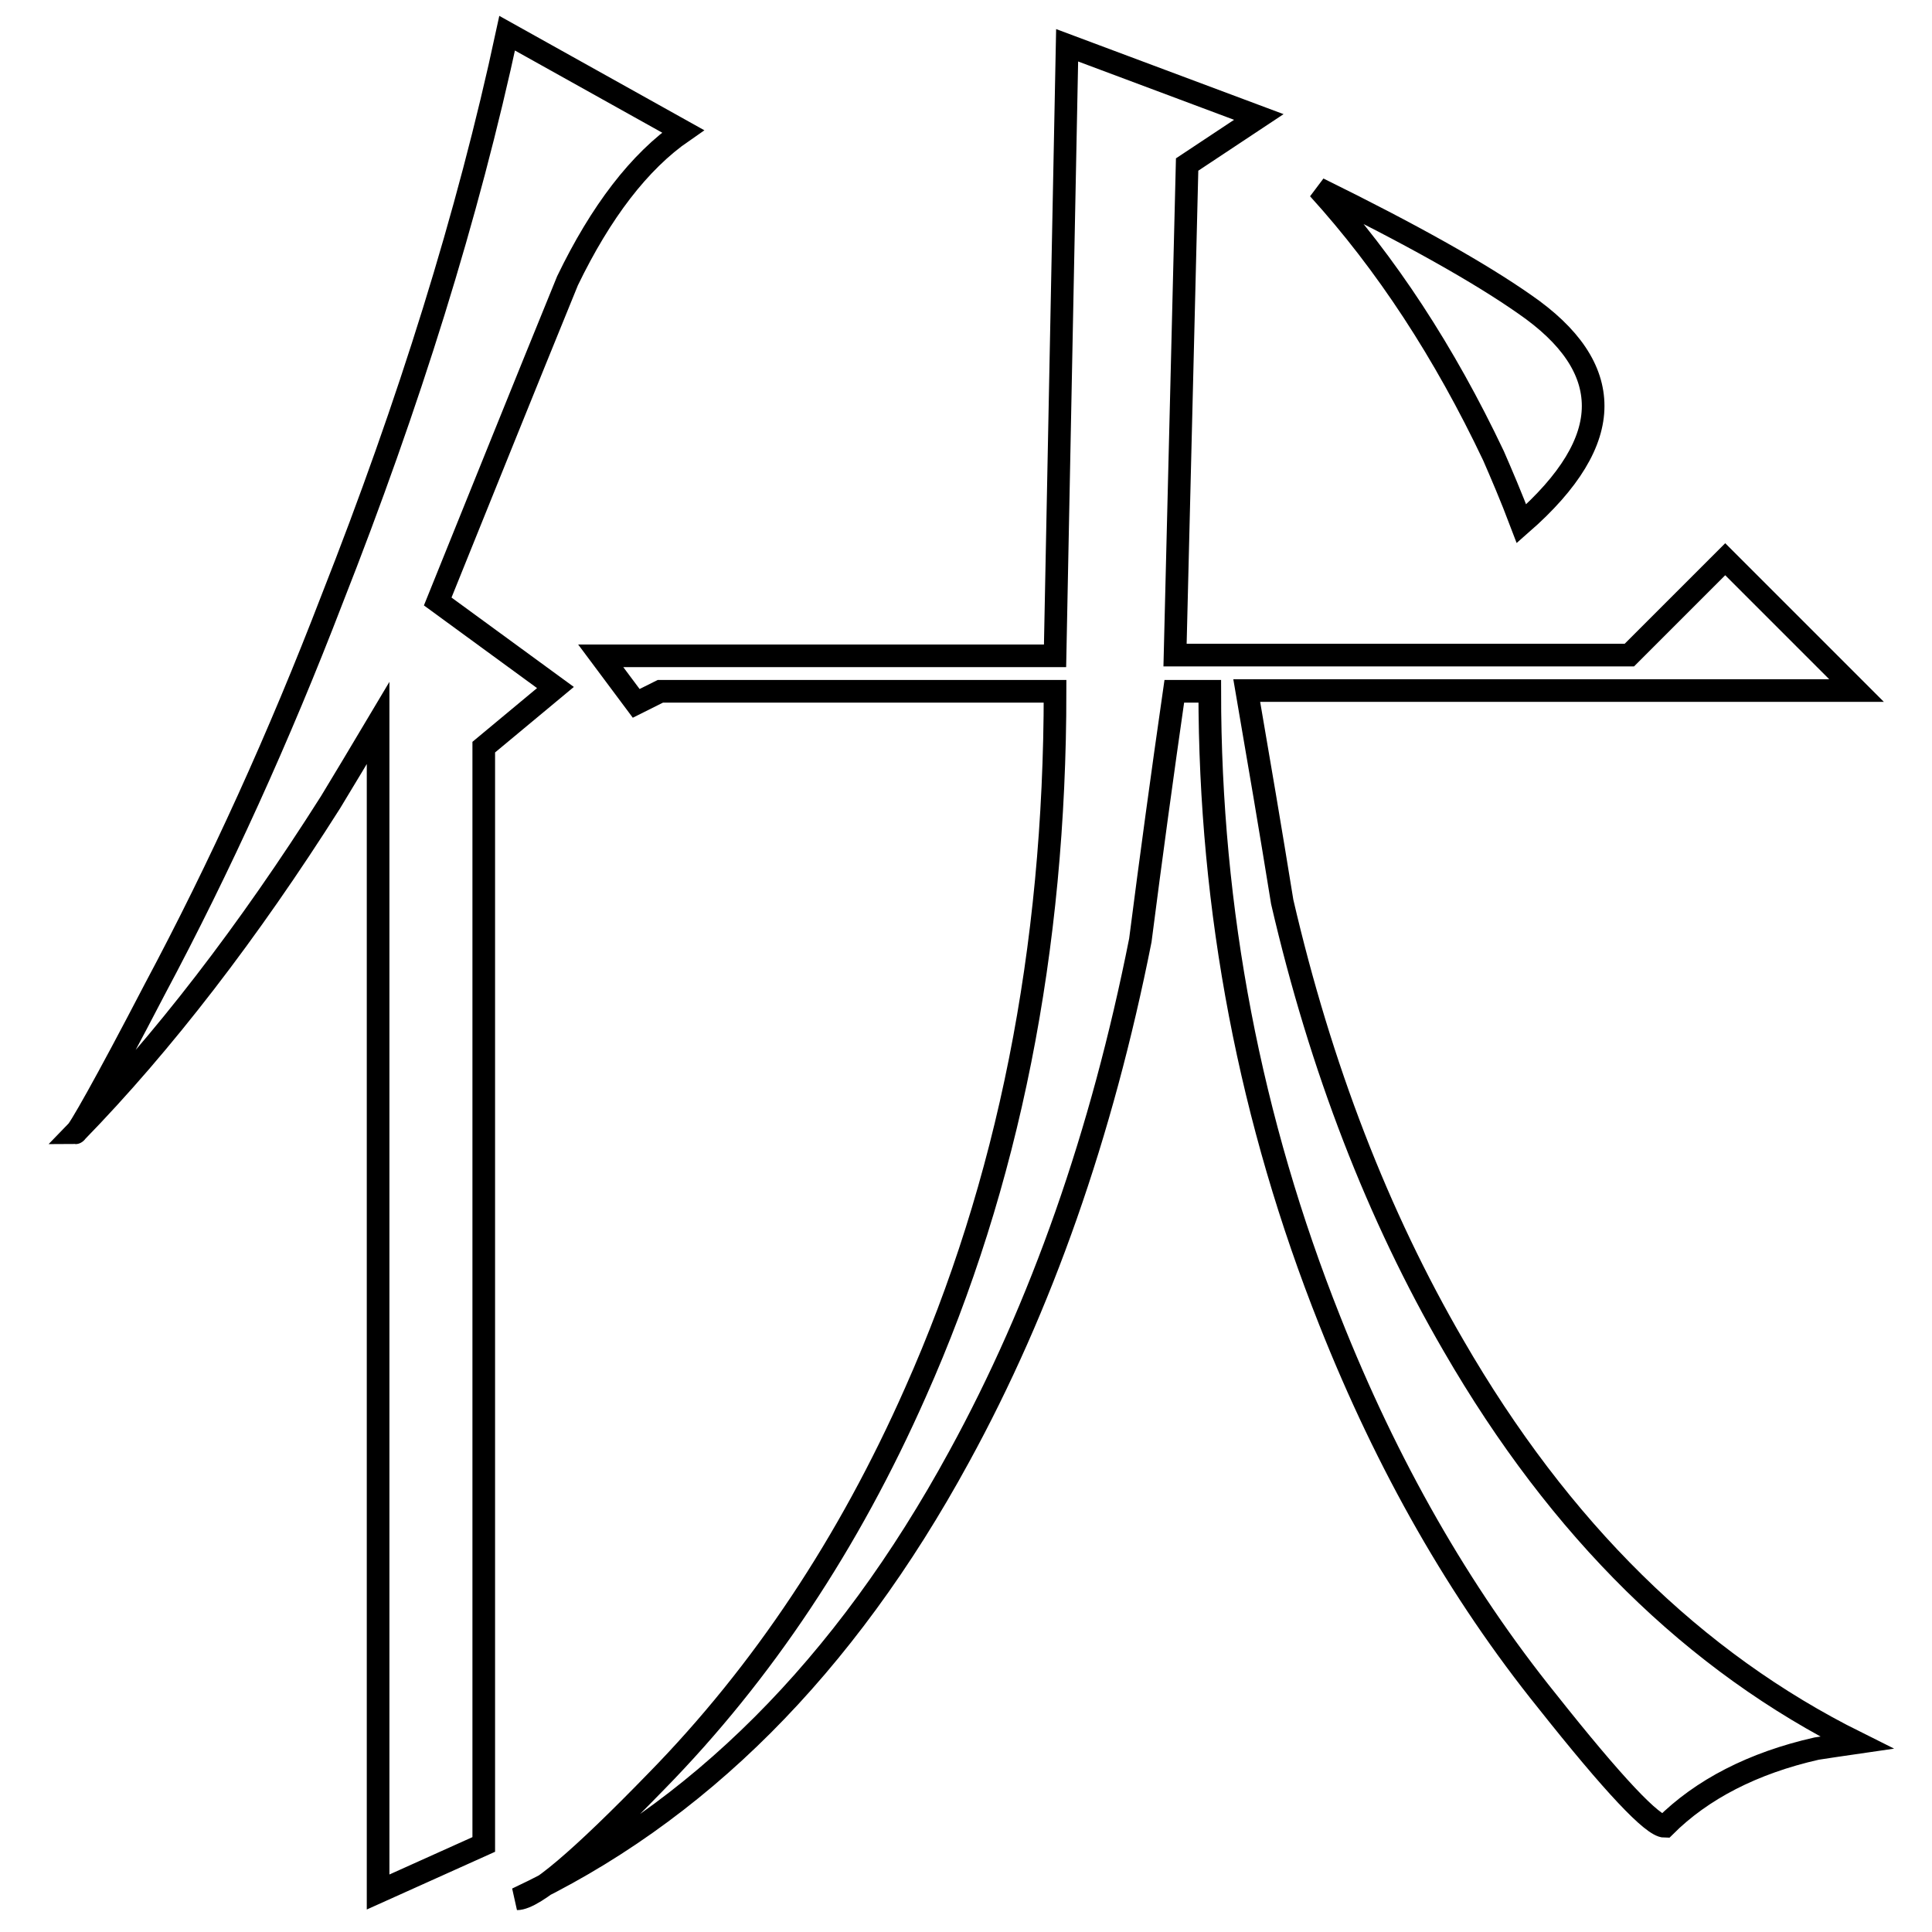 <?xml version="1.0" encoding="utf-8"?>
<!-- Svg Vector Icons : http://www.onlinewebfonts.com/icon -->
<!DOCTYPE svg PUBLIC "-//W3C//DTD SVG 1.1//EN" "http://www.w3.org/Graphics/SVG/1.1/DTD/svg11.dtd">
<svg version="1.1" xmlns="http://www.w3.org/2000/svg" xmlns:xlink="http://www.w3.org/1999/xlink" x="0px" y="0px" viewBox="0 0 256 256" enable-background="new 0 0 256 256" xml:space="preserve">
<g><g><path stroke-width="3" fill-opacity="0" stroke="#000000"  d="M90.5,17.4c-5.8,4-10.9,10.7-15.3,19.8C69.4,51.4,63.7,65.6,58,79.7l15.6,11.4L64.1,99v145.4l-14,6.3V95.8c-2.5,4.2-4.6,7.7-6.3,10.5c-10.9,17.2-22.2,31.9-33.8,43.8c0.3,0,3.9-6.3,10.5-19C29.2,114.8,37,97.6,44,79.4c10.2-25.9,18-50.8,23.2-75L90.5,17.4z M246,230.9c-2.1,0.3-3.9,0.6-5.3,0.8c-8.4,1.9-15.2,5.4-20.1,10.3c-1.6,0-6.8-5.5-15.6-16.6c-11.6-14.4-21.2-31.2-28.8-50.4c-10.5-26.4-15.9-54.2-15.9-83.4h-4.7c-1.6,11.1-3.1,22.1-4.5,33c-5.1,25.7-13.1,48.5-24,68.4c-15.2,27.9-34.7,47.4-58.6,58.6c2.3,0,8.4-5.2,18.5-15.6c14.1-14.4,25.5-31.6,34.3-51.5c12.3-27.6,18.5-58.6,18.5-92.9H87.5l-3.2,1.6l-4.7-6.3h60.2L141.4,6l25.4,9.5l-9.5,6.3l-1.6,65h60.2l12.7-12.7L246,91.5h-80.8c1.6,9.3,3.2,18.7,4.7,28c5.1,22,12.7,41.6,22.7,58.8C206.7,202.7,224.5,220.2,246,230.9z M201.6,69.4c-1.4-3.7-2.7-6.7-3.7-9c-6.5-13.7-14.2-25.5-23.2-35.4c12.2,6,21.3,11.1,27.3,15.3c6.1,4.2,9.1,8.7,9.1,13.5C211.1,58.6,208,63.8,201.6,69.4z"/></g></g>
</svg>